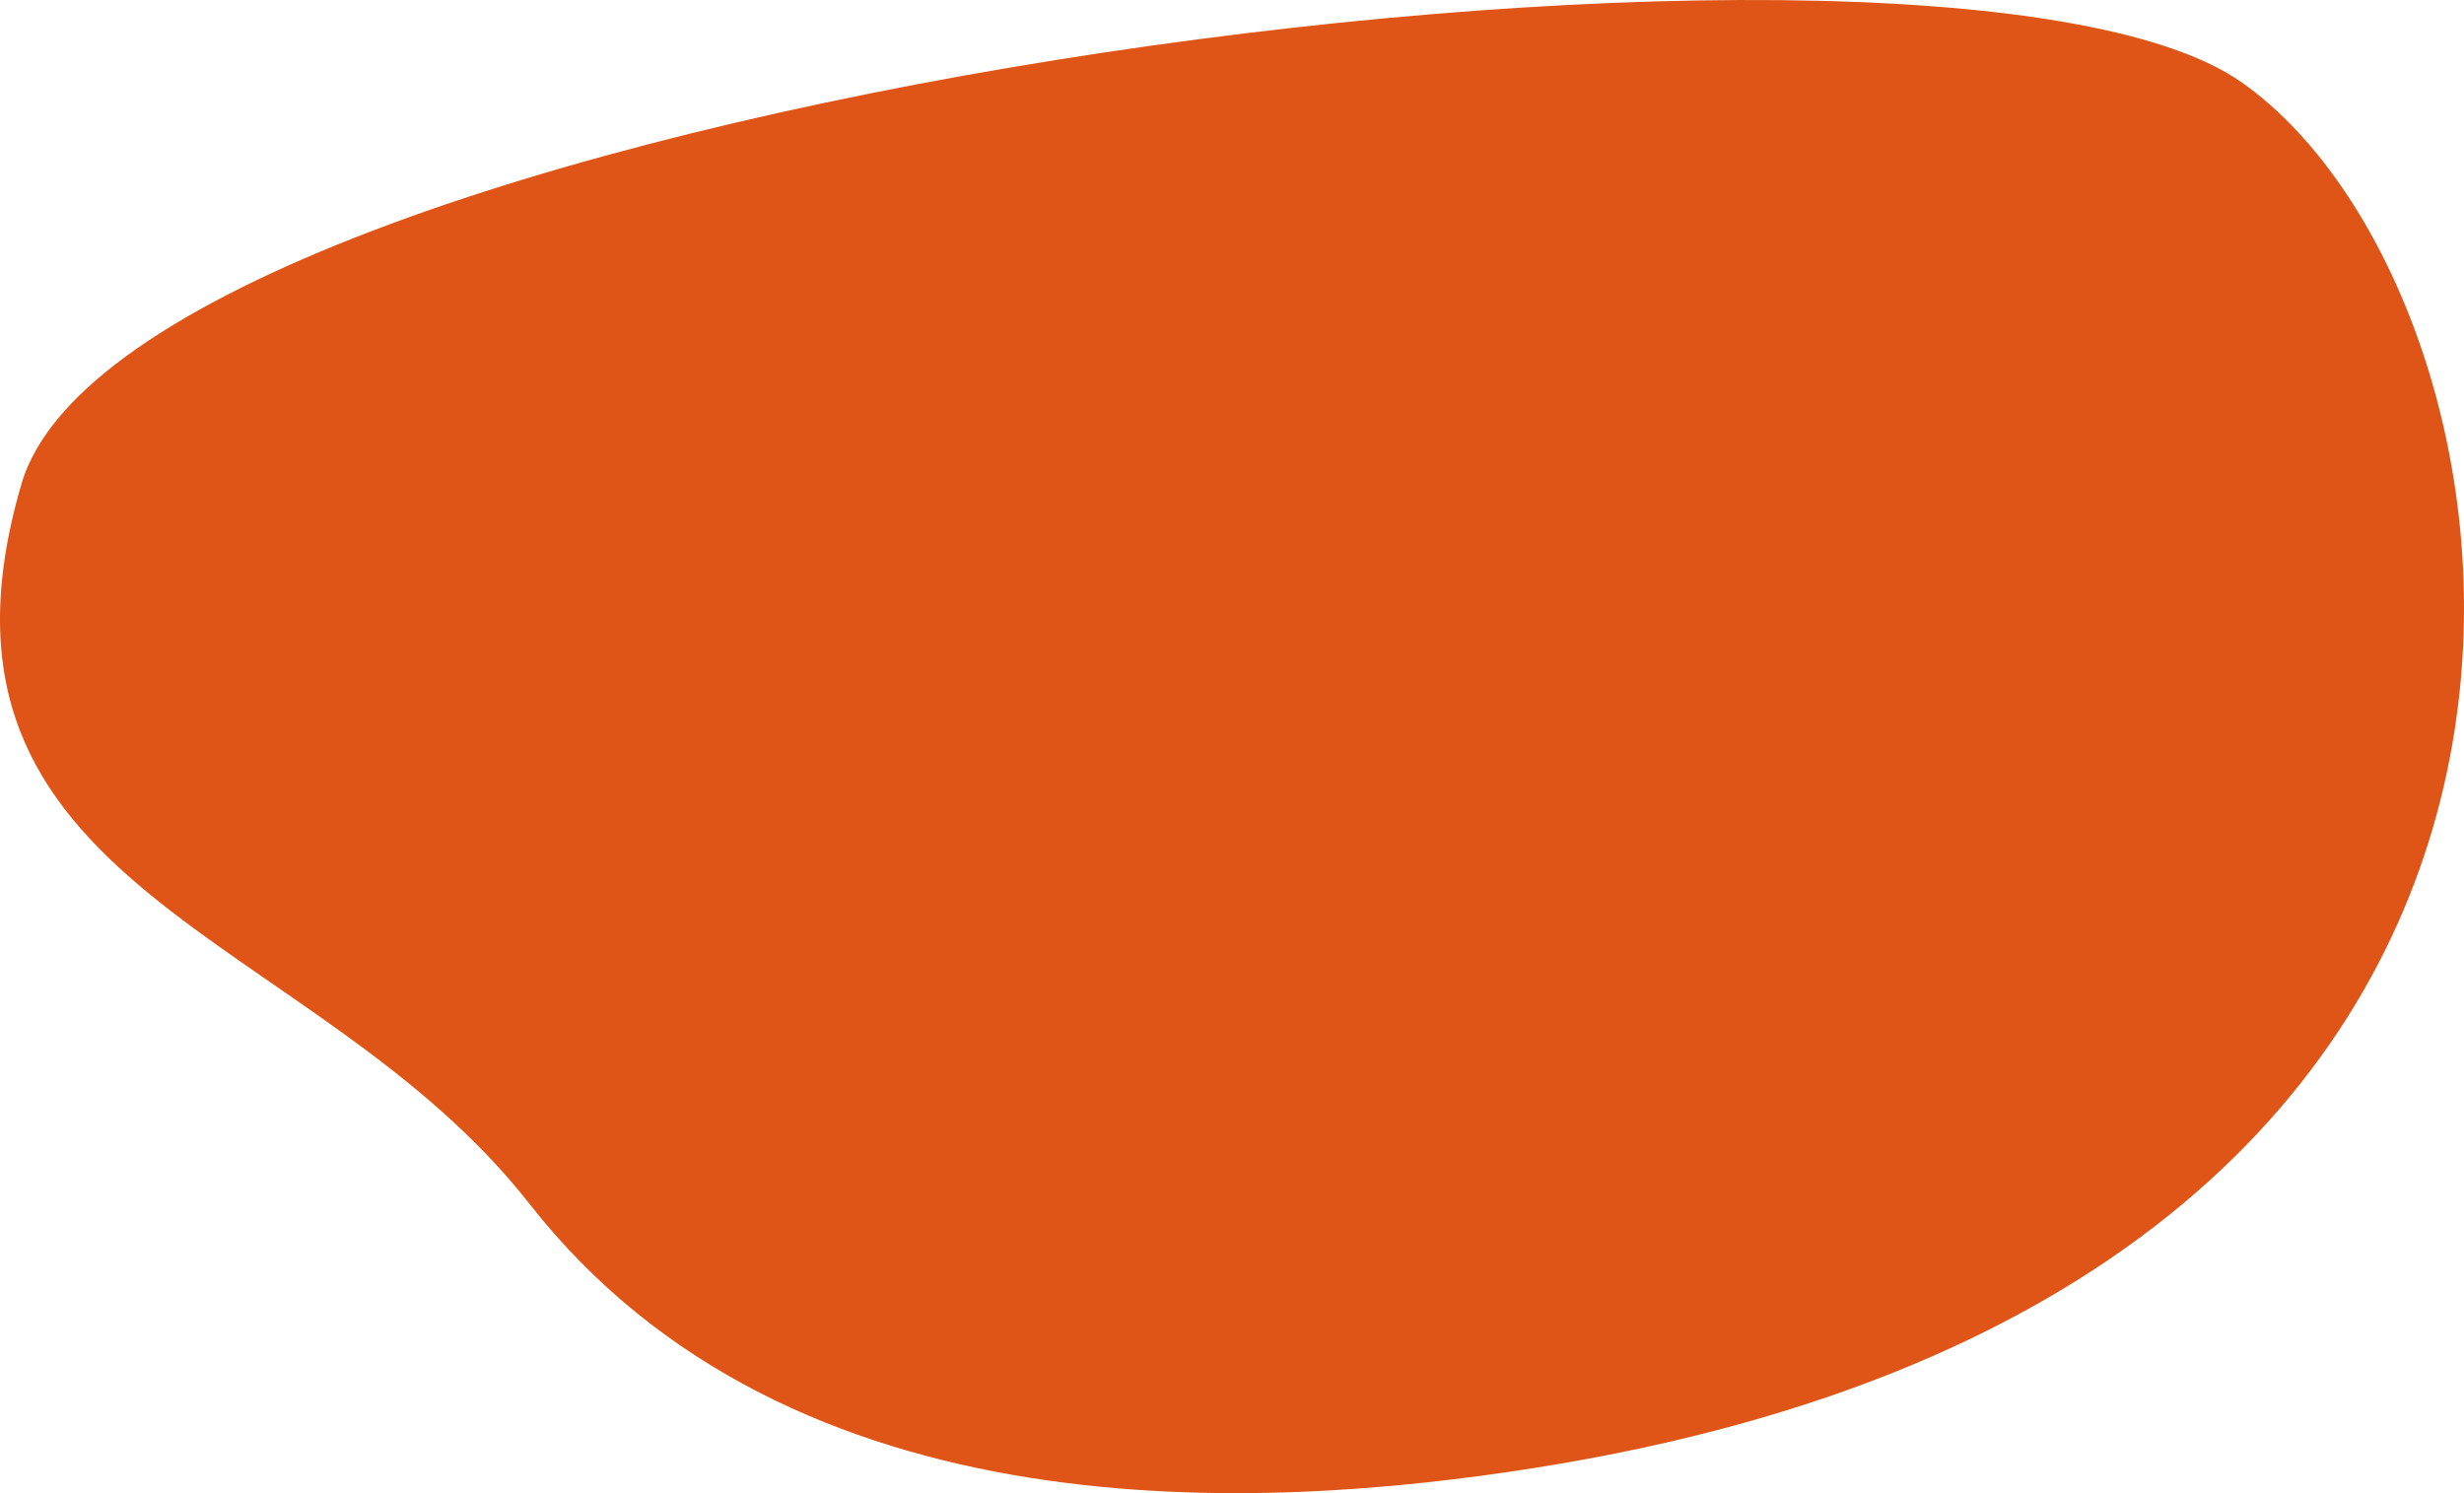 <?xml version="1.0" encoding="UTF-8"?>
<svg width="3564px" height="2160px" viewBox="0 0 3564 2160" version="1.1" xmlns="http://www.w3.org/2000/svg" xmlns:xlink="http://www.w3.org/1999/xlink">
    <title>Fill 1</title>
    <g id="Page-1" stroke="none" stroke-width="1" fill="none" fill-rule="evenodd">
        <g id="Group-3" fill="#DF5517">
            <path d="M3241.839,118.718 C2792.69,-195.42 191.032,153.676 31.104,699.851 C-142.495,1292.718 453.122,1342.183 765.693,1741.294 C1145.584,2226.359 1827.974,2185.436 2219.782,2123.502 C3913.837,1855.716 3690.988,432.856 3241.839,118.718" id="Fill-1"></path>
        </g>
    </g>
</svg>